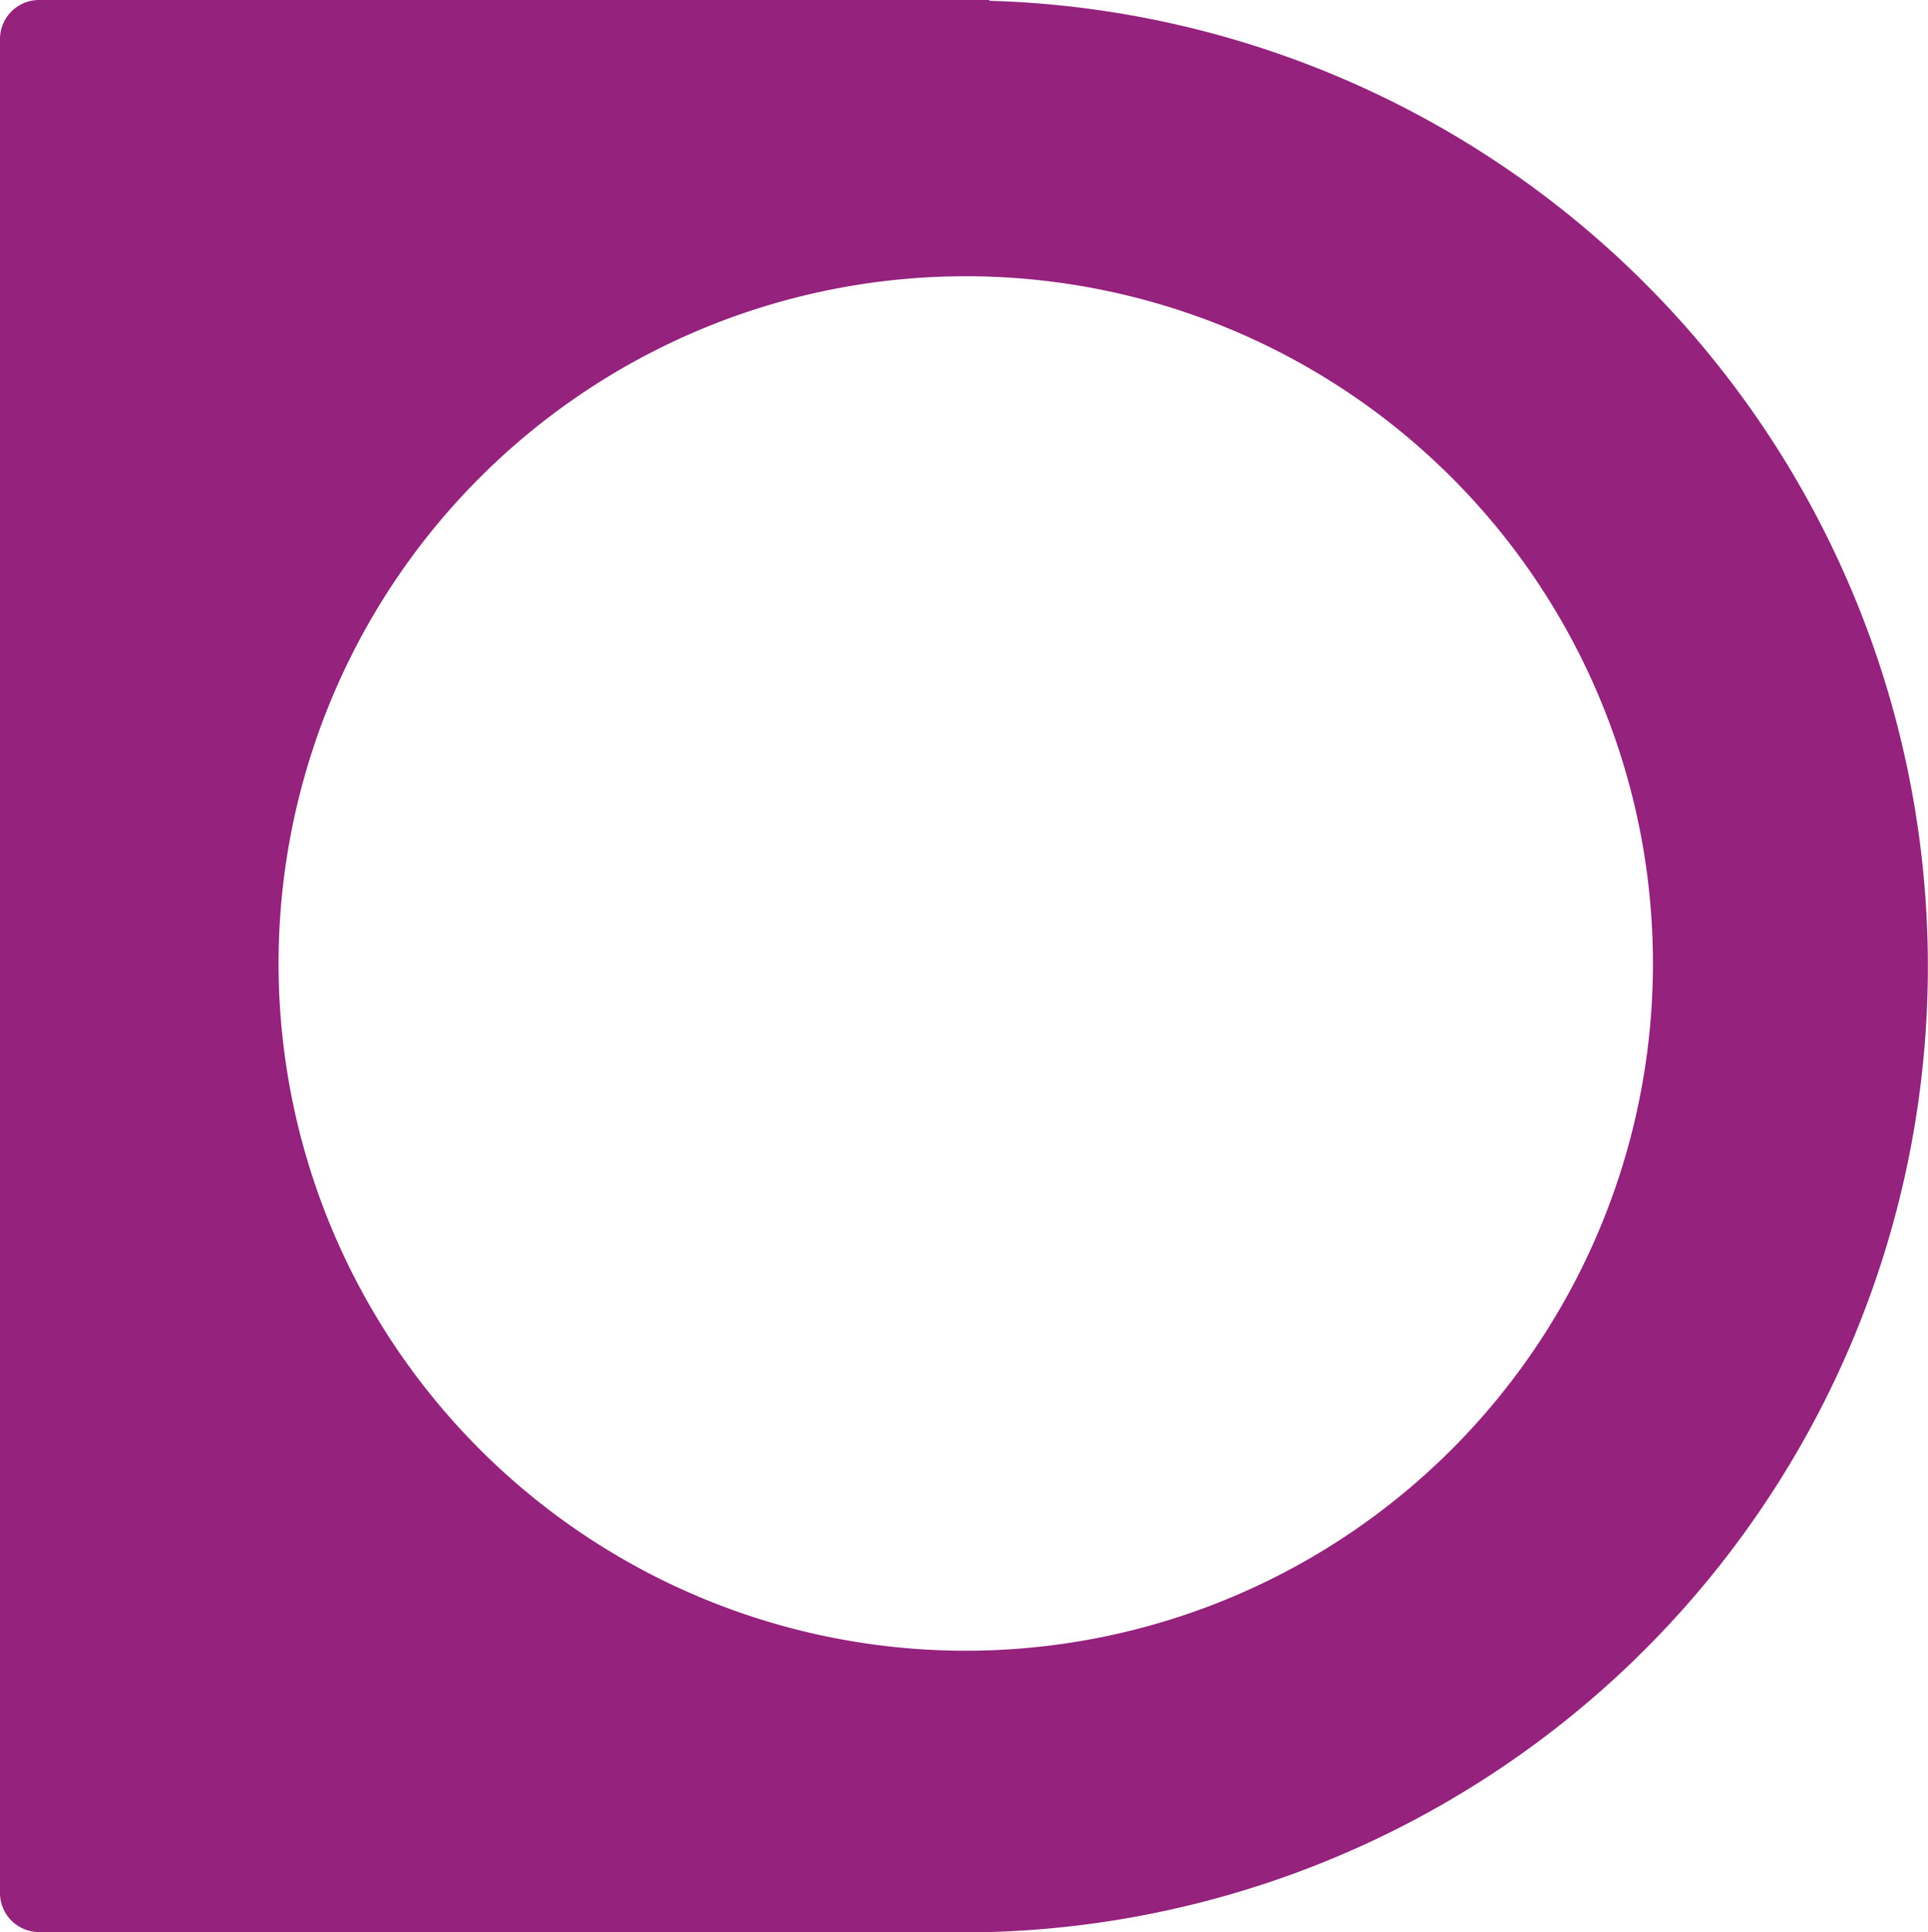<svg id="logoer" xmlns="http://www.w3.org/2000/svg" viewBox="0 0 24.69 24.74"><defs><style>.cls-1{fill:#95227d;}</style></defs><title>emblem_mørklilla</title><path class="cls-1" d="M19.73,7.06H7.56a.5.5,0,0,0-.5.5V31.3a.5.5,0,0,0,.5.5H19.73a12.37,12.37,0,0,0,0-24.73m1.19,21a8.8,8.8,0,1,1,7.18-7.18,8.8,8.8,0,0,1-7.18,7.18" transform="translate(-7.06 -7.06)"/></svg>